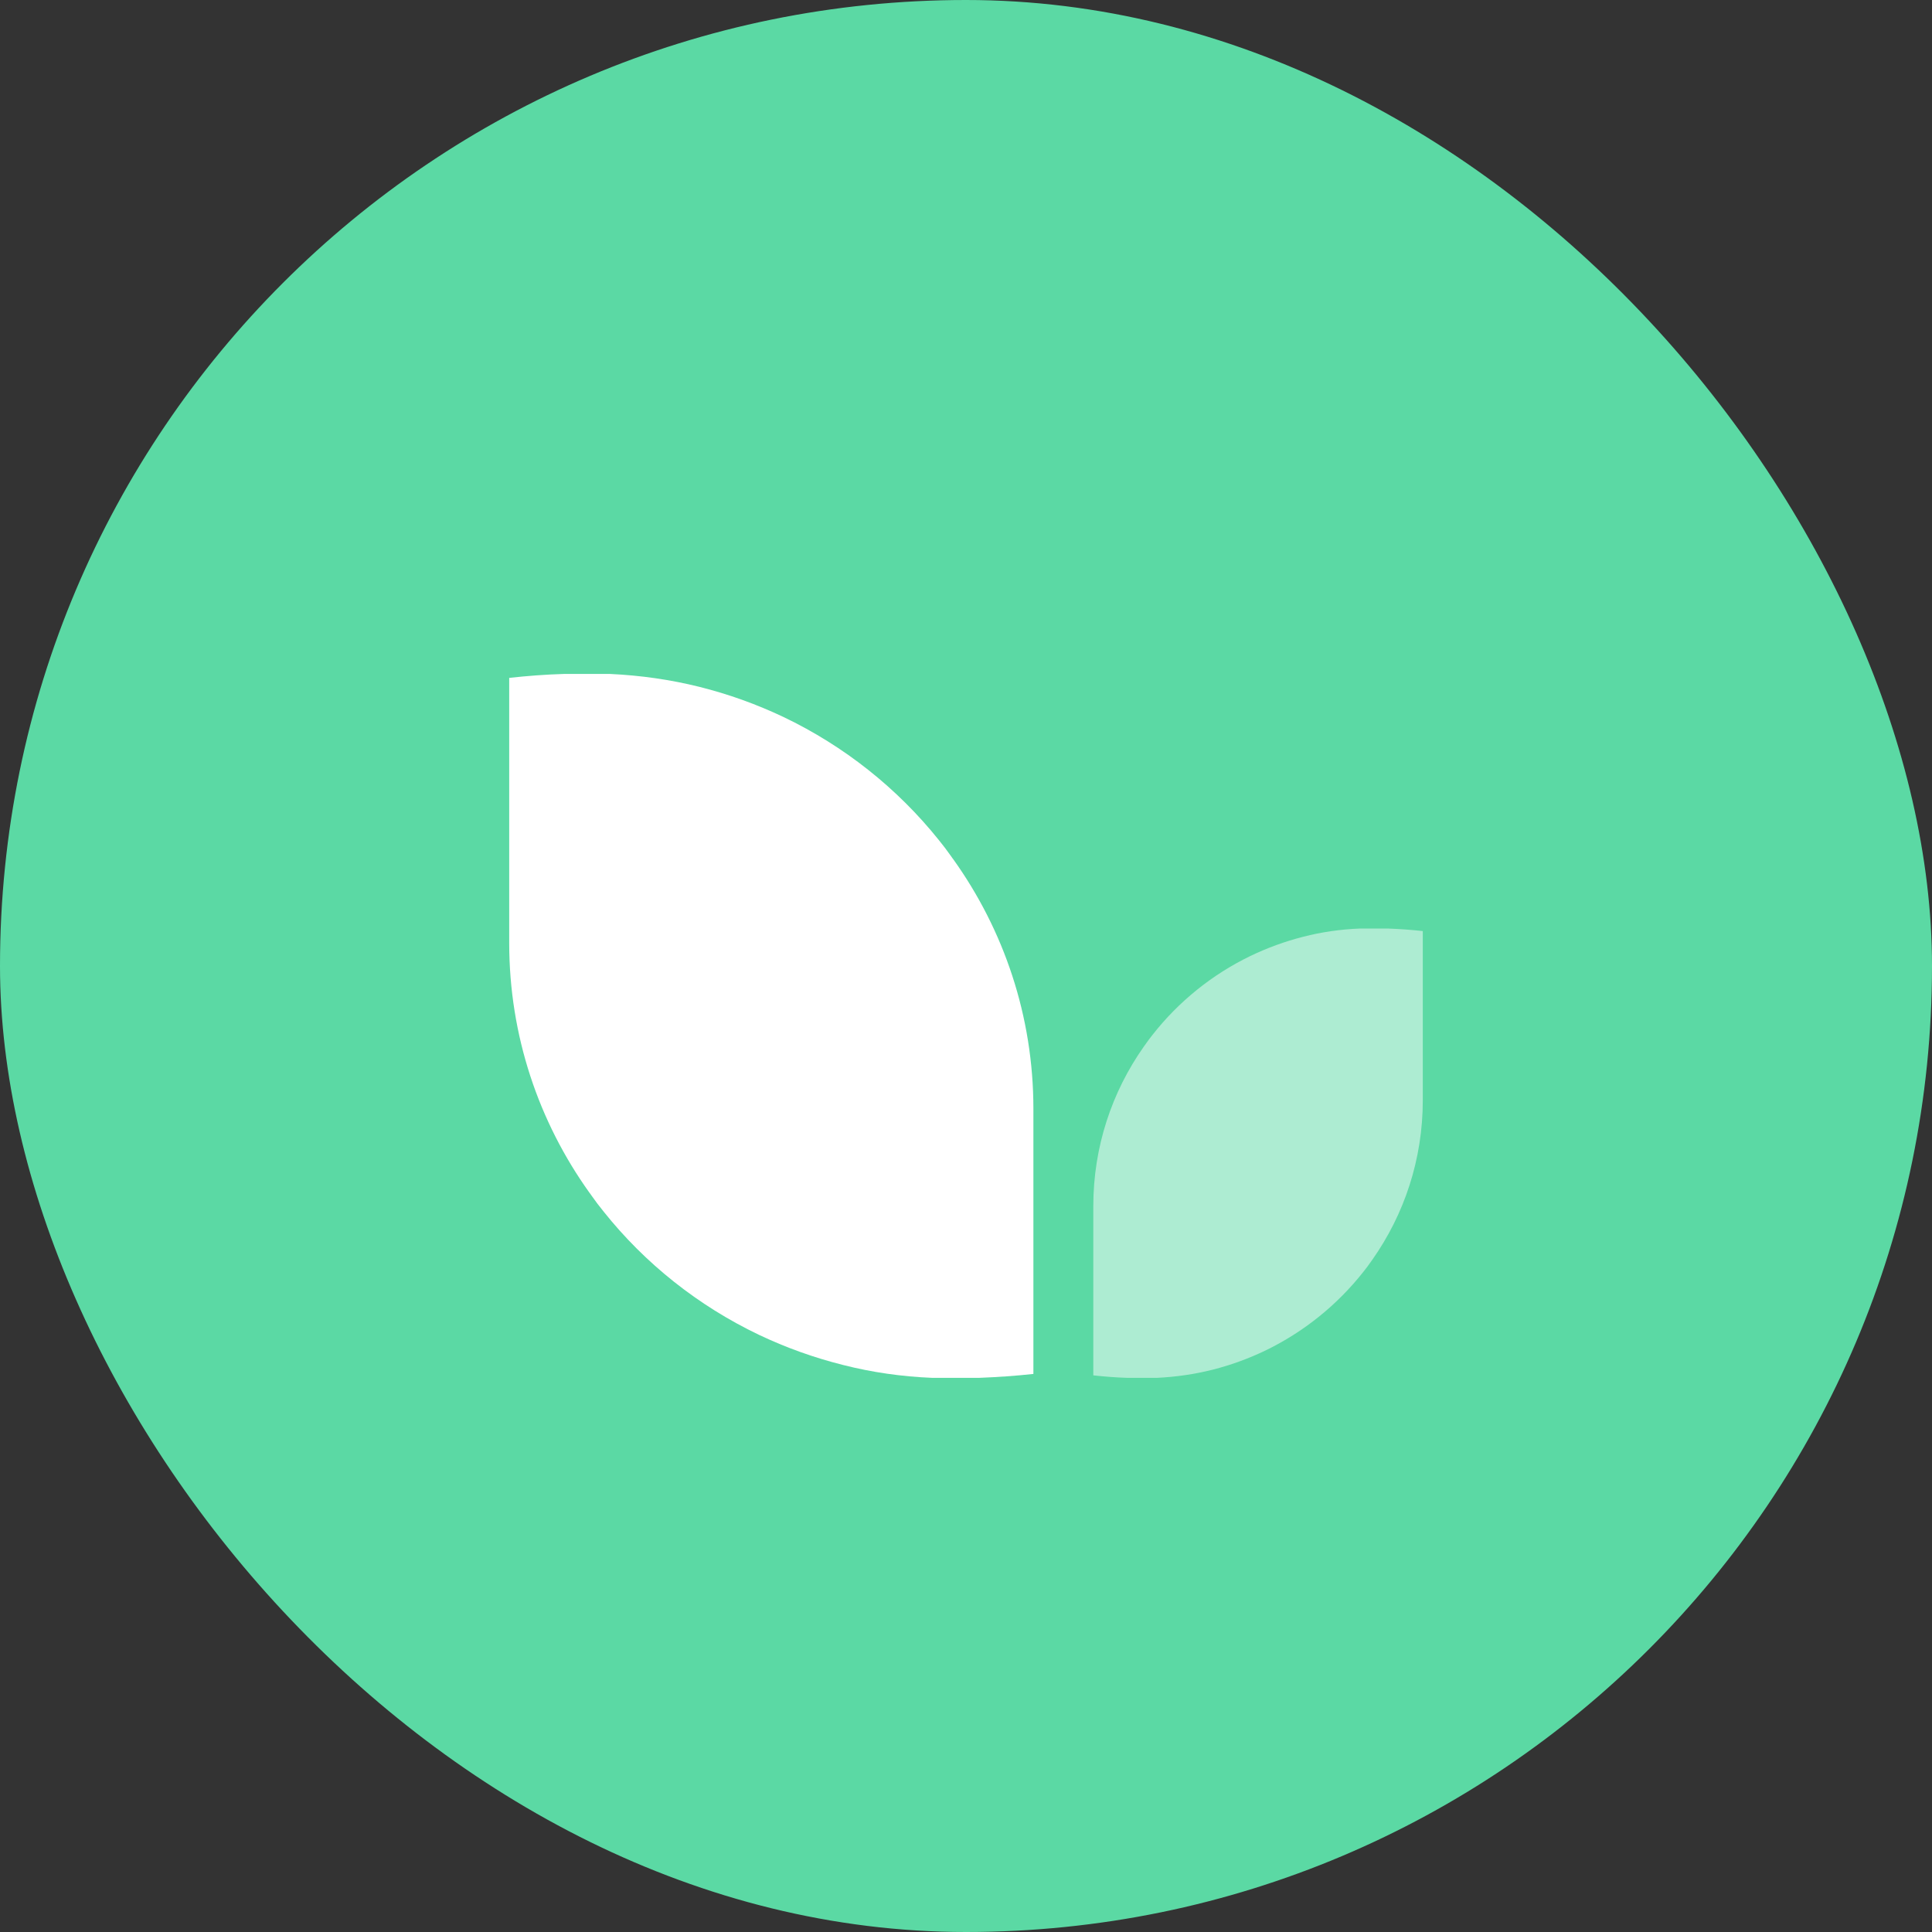 <svg width="129" height="129" viewBox="0 0 129 129" fill="none" xmlns="http://www.w3.org/2000/svg">
<rect x="0" y="0" width="129" height="129" fill="#333333" stroke="none"/>
<rect width="129" height="129" rx="64.5" fill="#5BD9A4"/>
<path opacity="0.5" d="M87.018 62.547C85.79 62.859 84.607 63.293 83.485 63.833C80.928 65.072 78.7 66.874 76.968 69.08C76.785 69.308 76.609 69.544 76.442 69.787C76.419 69.825 76.396 69.856 76.365 69.894C74.244 72.905 73 76.578 73 80.532L73 91.833C73.755 91.916 74.519 91.977 75.289 92L77.235 92C78.517 91.939 79.769 91.757 80.974 91.453C82.203 91.141 83.386 90.707 84.507 90.167C87.064 88.928 89.292 87.126 91.032 84.92C91.215 84.692 91.391 84.456 91.558 84.213C91.581 84.175 91.604 84.144 91.635 84.106C93.756 81.095 95 77.422 95 73.468L95 62.167C94.245 62.084 93.481 62.03 92.711 62L90.765 62C89.475 62.053 88.224 62.236 87.018 62.547Z" fill="white"/>
<path d="M56.301 91.142C54.347 90.654 52.465 89.975 50.681 89.129C46.614 87.187 43.069 84.363 40.313 80.908C40.022 80.551 39.742 80.181 39.475 79.8C39.439 79.741 39.402 79.693 39.354 79.633C35.979 74.916 34 69.161 34 62.966L34 45.262C35.202 45.131 36.416 45.036 37.642 45L40.738 45C42.777 45.095 44.768 45.381 46.686 45.858C48.641 46.346 50.523 47.025 52.307 47.871C56.374 49.813 59.919 52.637 62.687 56.092C62.978 56.449 63.258 56.819 63.525 57.2C63.561 57.259 63.598 57.307 63.646 57.367C67.021 62.084 69 67.839 69 74.034L69 91.738C67.798 91.869 66.584 91.952 65.358 92L62.262 92C60.211 91.917 58.22 91.631 56.301 91.142Z" fill="white"/>
</svg>
